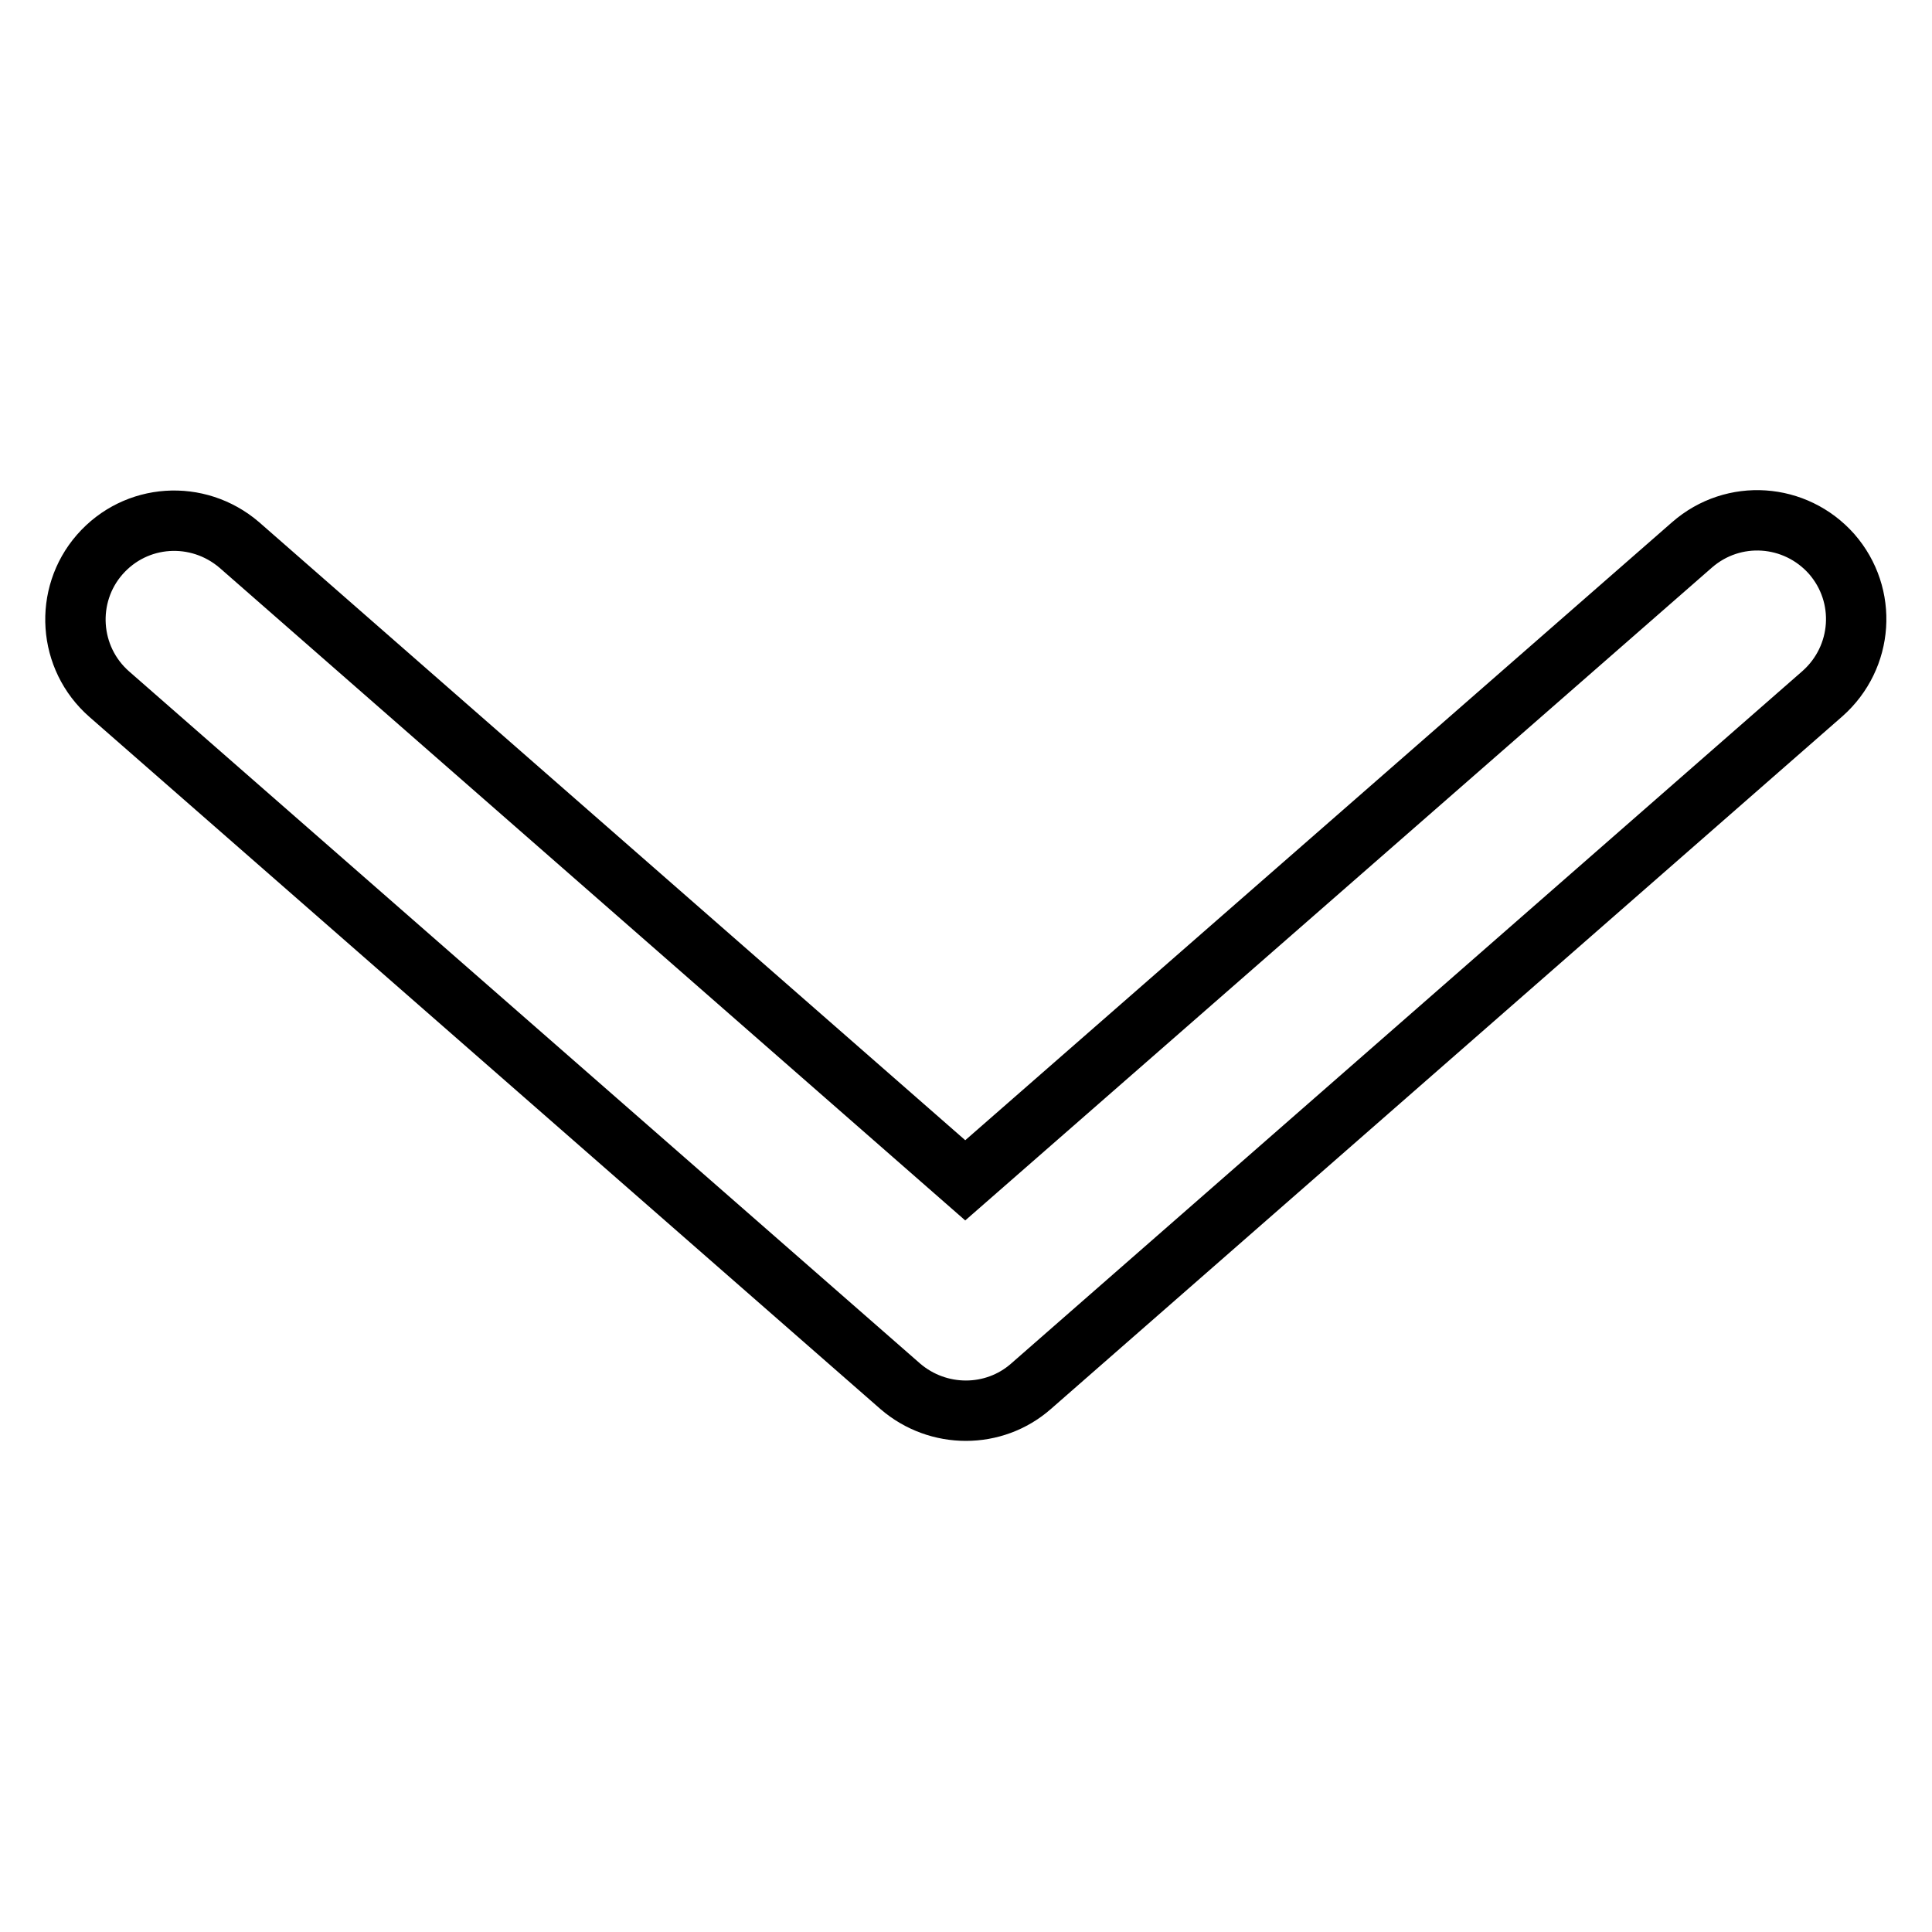 <?xml version="1.0" encoding="utf-8"?>
<!-- Svg Vector Icons : http://www.onlinewebfonts.com/icon -->
<!DOCTYPE svg PUBLIC "-//W3C//DTD SVG 1.1//EN" "http://www.w3.org/Graphics/SVG/1.1/DTD/svg11.dtd">
<svg version="1.1" xmlns="http://www.w3.org/2000/svg" xmlns:xlink="http://www.w3.org/1999/xlink" x="0px" y="0px" viewBox="0 0 256 256" enable-background="new 0 0 256 256" xml:space="preserve">
<g> <path stroke-width="8" fill-opacity="0" stroke="#000000"  d="M13.2,73.5c4.8-5.5,13-6,18.5-1.3c0,0,0,0,0,0l96.2,84.2l96.3-84.2c5.5-4.8,13.7-4.2,18.5,1.2 c4.8,5.5,4.2,13.7-1.2,18.5l-104.9,91.8c-4.9,4.3-12.3,4.3-17.3,0L14.5,92C9,87.2,8.5,78.9,13.2,73.5z"/></g>
</svg>